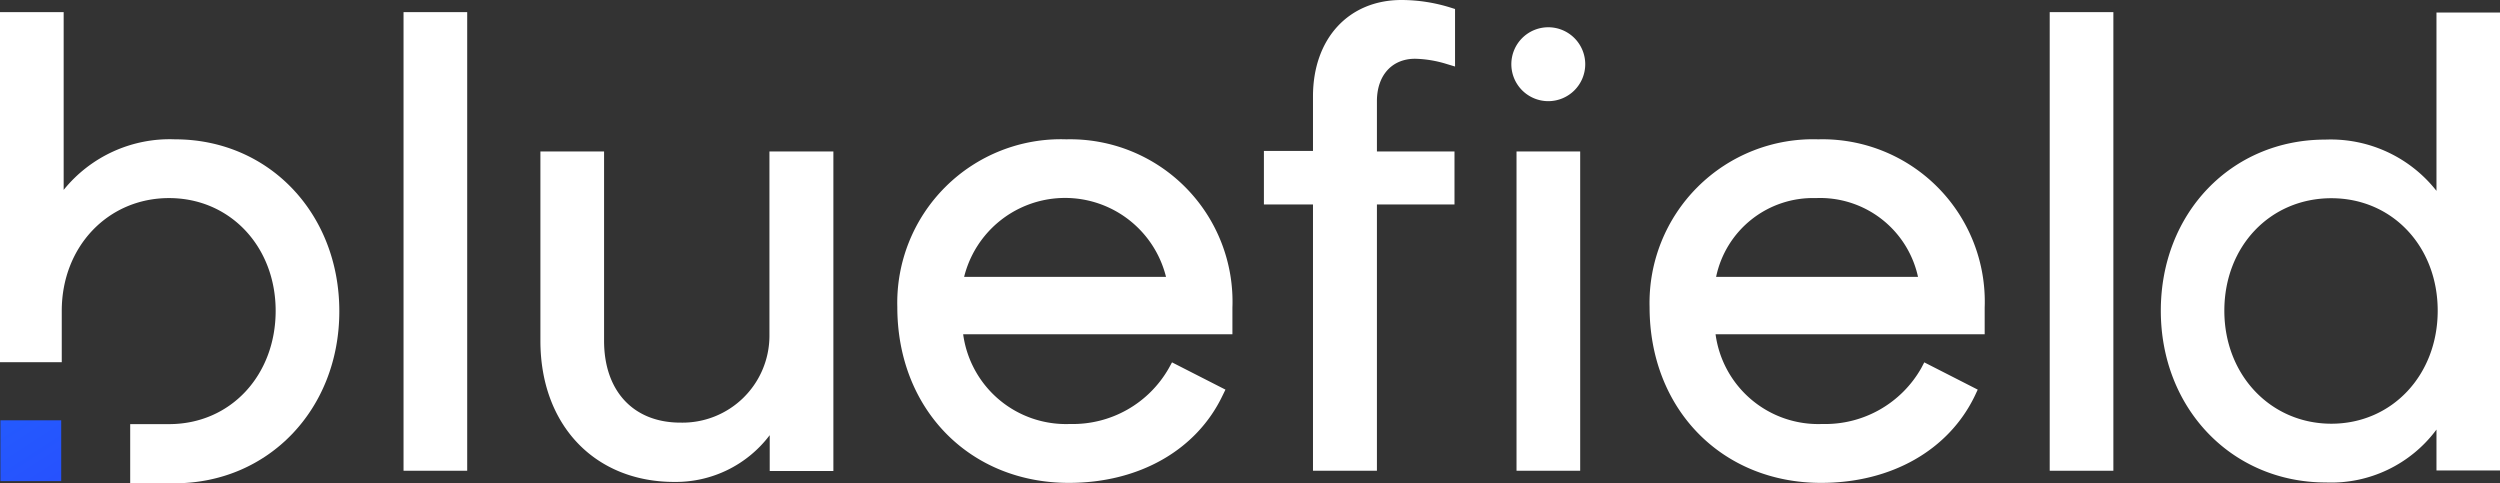 <svg xmlns="http://www.w3.org/2000/svg" xmlns:xlink="http://www.w3.org/1999/xlink" width="183.38" height="35.45" viewBox="0 0 183.38 35.45">
  <rect x="0" y="0" width="183.38" height="35.45" fill="#333333" stroke="none"/>
  <defs>
    <linearGradient id="linear-gradient" x1="-9.581" y1="-15.04" x2="2.323" y2="3.309" gradientUnits="objectBoundingBox">
      <stop offset="0" stop-color="#00c9f7"/>
      <stop offset="1" stop-color="#2c41ff"/>
    </linearGradient>
  </defs>
  <g id="Layer_1" data-name="Layer 1" transform="translate(0 0)">
    <rect id="Rectangle_524" data-name="Rectangle 524" width="4.46" height="4.46" transform="translate(0.03 30.83)" fill="url(#linear-gradient)"/>
    <path id="Path_610" data-name="Path 610" d="M12.84,10.22a10,10,0,0,0-8.17,3.71V.89H0V26.57H4.53V22.8c0-4.71,3.39-8.27,7.87-8.27s7.82,3.56,7.82,8.27-3.29,8.31-7.82,8.31H9.55v4.34H12.8c6.89,0,12.09-5.43,12.09-12.62S19.71,10.22,12.84,10.22Z" fill="#fff"/>
    <rect id="Rectangle_525" data-name="Rectangle 525" width="4.67" height="33.64" transform="translate(29.6 0.89)" fill="#fff"/>
    <path id="Path_611" data-name="Path 611" d="M56.44,24.66A6.38,6.38,0,0,1,49.91,31c-3.45,0-5.6-2.32-5.6-6V11.11H39.64V25c0,6.19,4,10.35,9.82,10.35a8.63,8.63,0,0,0,7-3.43v2.63h4.67V11.11H56.44Z" fill="#fff"/>
    <path id="Path_612" data-name="Path 612" d="M78.22,10.22a12,12,0,0,0-12.4,12.31c0,7.47,5.29,12.89,12.58,12.89,5.15,0,9.37-2.4,11.28-6.41l.21-.43-3.92-2-.23.42a8.1,8.1,0,0,1-7.25,4.1,7.61,7.61,0,0,1-7.84-6.58H90.4V22.57A11.91,11.91,0,0,0,78.22,10.22Zm-7.5,10.09a7.63,7.63,0,0,1,14.81,0Z" fill="#fff"/>
    <path id="Path_613" data-name="Path 613" d="M102.8,0c-3.88,0-6.49,2.84-6.49,7.07v4h-3.6V15h3.6V34.53H101V15h5.69V11.11H101V7.42c0-1.89,1.1-3.11,2.8-3.11a8.41,8.41,0,0,1,2.3.38l.63.19V.66l-.35-.11A12.14,12.14,0,0,0,102.8,0Z" fill="#fff"/>
    <rect id="Rectangle_526" data-name="Rectangle 526" width="4.67" height="23.42" transform="translate(111.24 11.11)" fill="#fff"/>
    <path id="Path_614" data-name="Path 614" d="M133.37,10.22A12,12,0,0,0,121,22.53c0,7.47,5.29,12.89,12.58,12.89,5.15,0,9.37-2.4,11.29-6.41l.2-.43-3.92-2-.22.42a8.1,8.1,0,0,1-7.26,4.1,7.6,7.6,0,0,1-7.83-6.58h19.74V22.57a11.91,11.91,0,0,0-12.21-12.35Zm-7.49,10.09a7.26,7.26,0,0,1,7.32-5.78,7.35,7.35,0,0,1,7.49,5.78Z" fill="#fff"/>
    <rect id="Rectangle_527" data-name="Rectangle 527" width="4.67" height="33.64" transform="translate(150.35 0.89)" fill="#fff"/>
    <path id="Path_615" data-name="Path 615" d="M113.57,2a2.71,2.71,0,1,0,2.71,2.71A2.71,2.71,0,0,0,113.57,2Z" fill="#fff"/>
    <path id="Path_616" data-name="Path 616" d="M178.72.92V14a9.87,9.87,0,0,0-8.16-3.76c-6.88,0-12.06,5.39-12.06,12.55s5.2,12.6,12.11,12.6a9.61,9.61,0,0,0,8.11-3.88v3h4.66V.92Zm.09,21.87c0,4.73-3.36,8.29-7.8,8.29s-7.85-3.56-7.85-8.29,3.37-8.25,7.85-8.25S178.81,18.09,178.81,22.79Z" fill="#fff"/>
  </g>
</svg>
